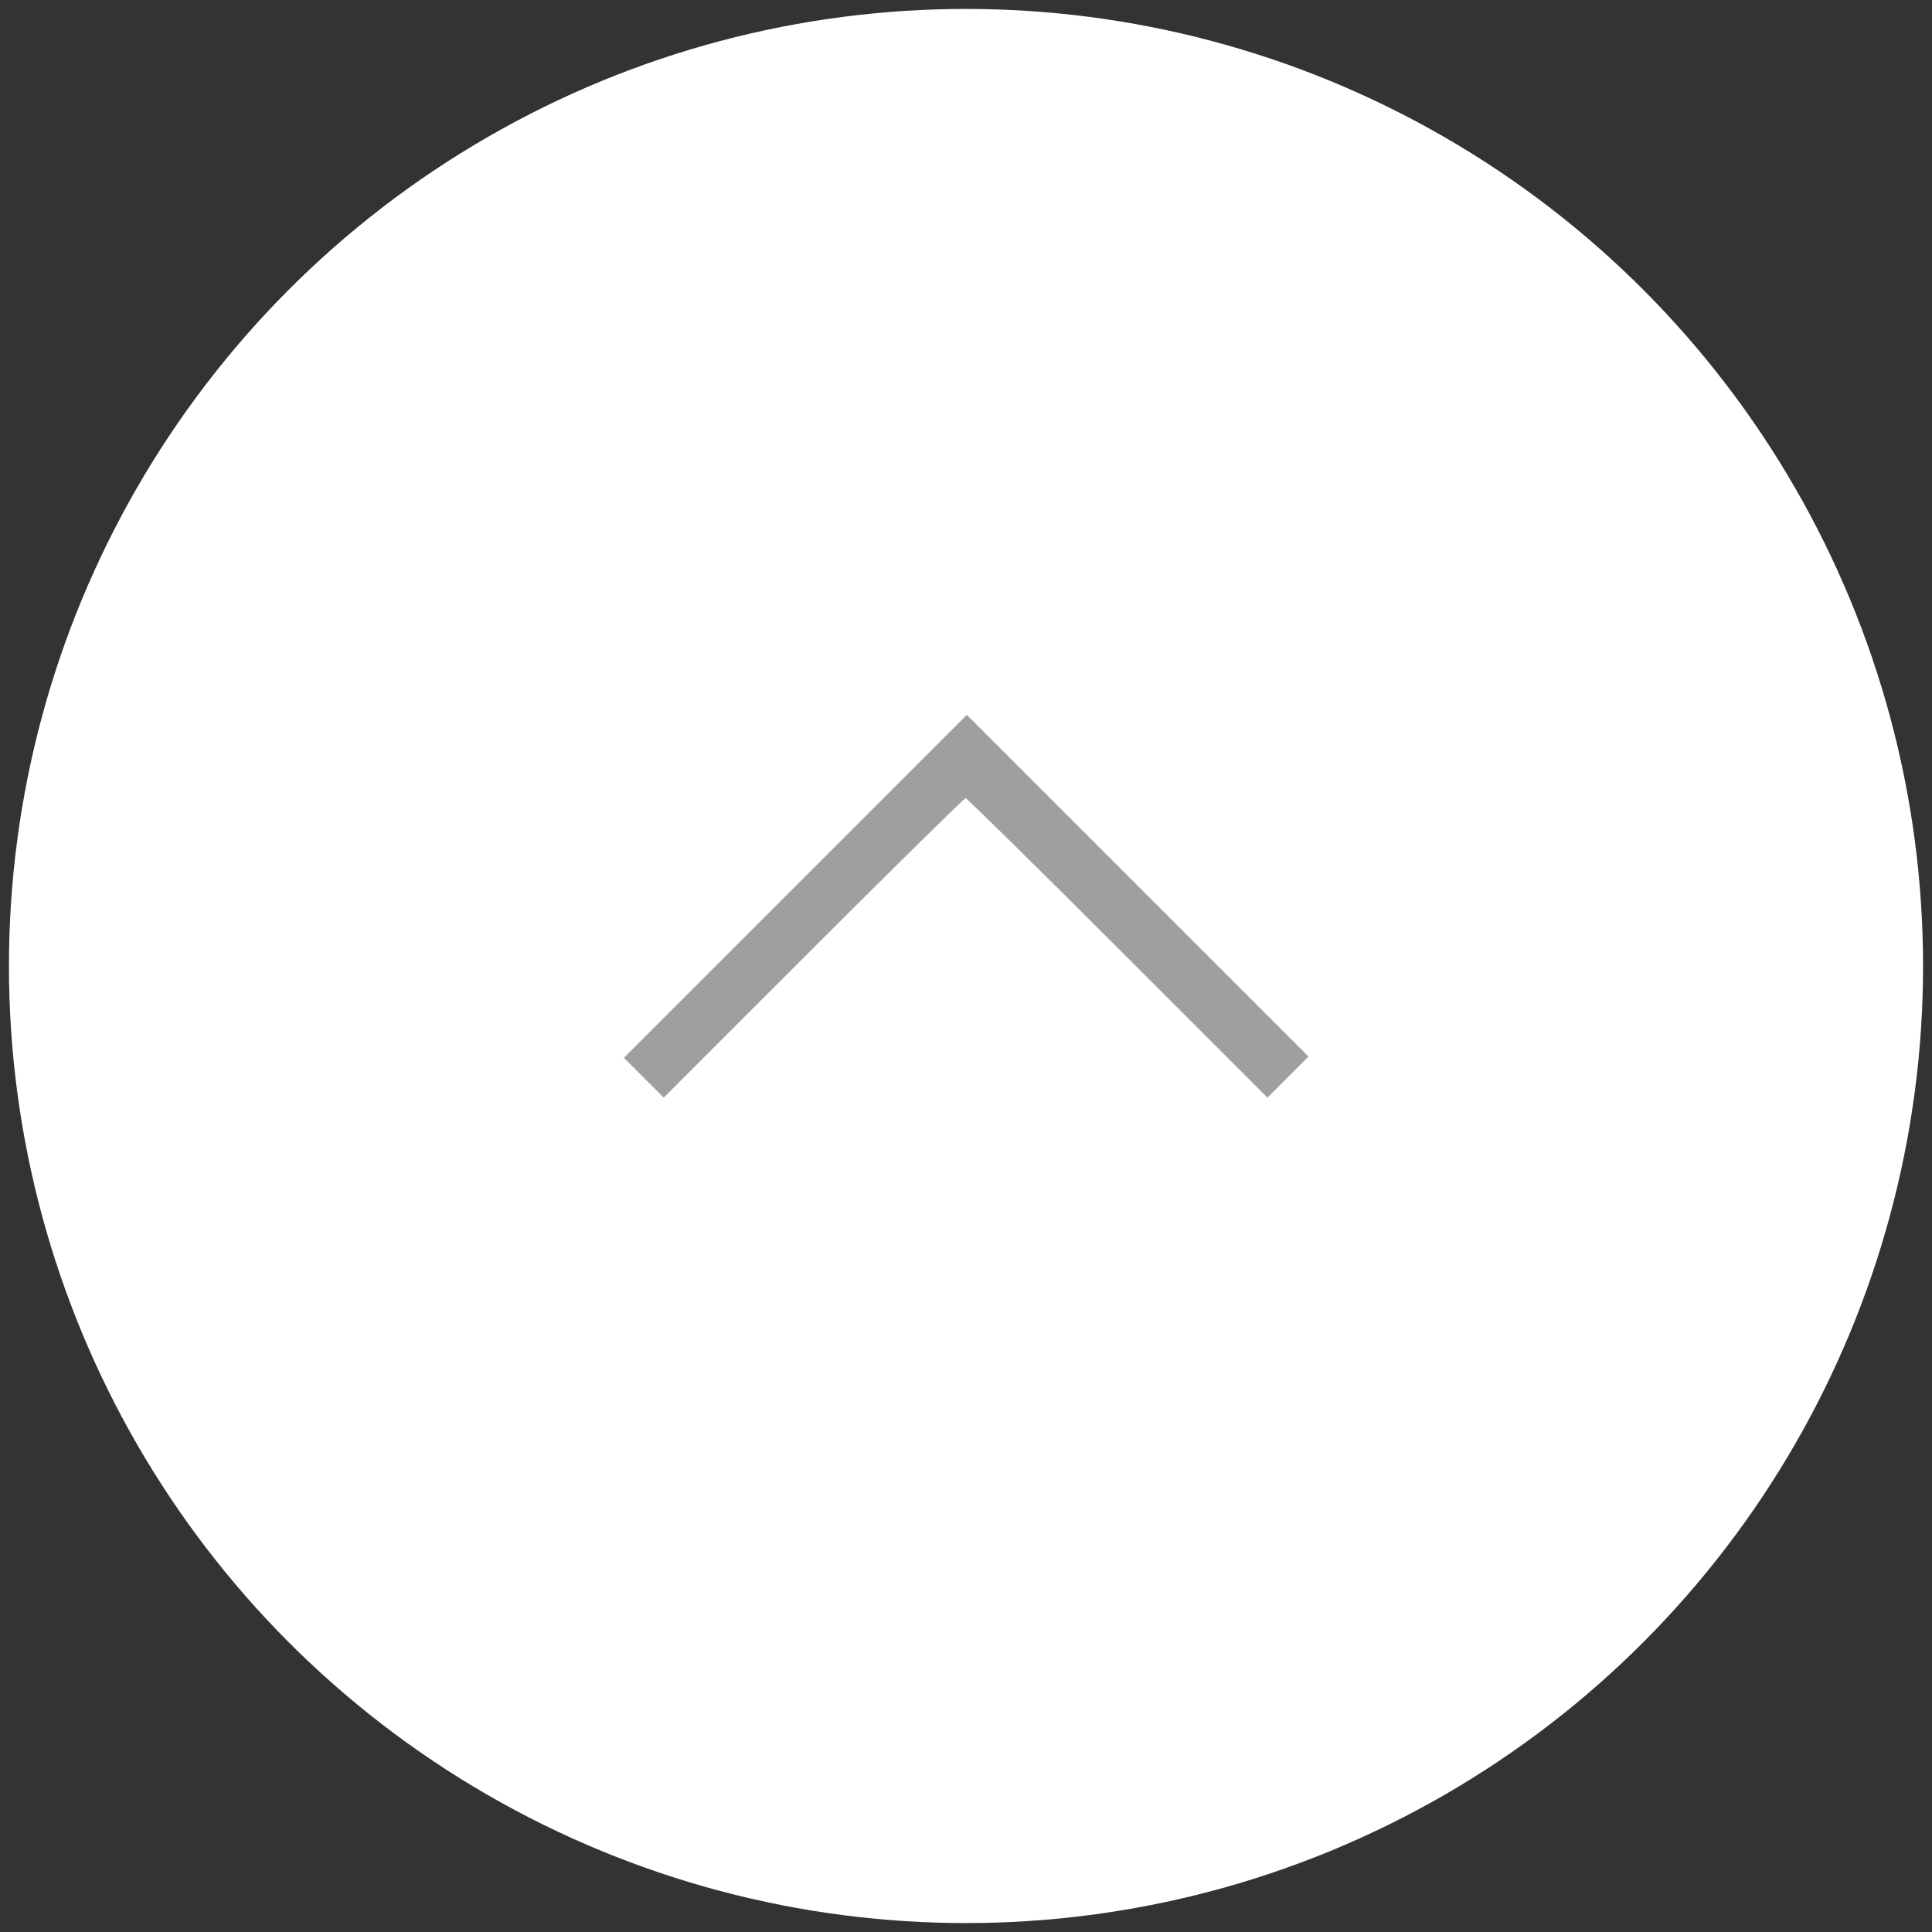 <?xml version="1.0" encoding="utf-8"?>
<!-- Generator: Adobe Illustrator 20.1.0, SVG Export Plug-In . SVG Version: 6.00 Build 0)  -->
<svg version="1.1" id="Layer_1" xmlns="http://www.w3.org/2000/svg" xmlns:xlink="http://www.w3.org/1999/xlink" x="0px" y="0px"
	 viewBox="0 0 800 800" style="enable-background:new 0 0 800 800;" xml:space="preserve">
<rect x="0" y="0" width="800" height="800" fill="#333333" stroke="none"/>
<style type="text/css">
	.st0{fill:#FFFFFF;}
	.st1{fill:#9F9F9F;}
</style>
<g>
	<ellipse id="svg_3" class="st0" cx="400" cy="400" rx="396.3" ry="396.3"/>
	<g transform="translate(0,164) scale(0.1,-0.1) ">
		<path class="st1" d="M2665.3-2822l83-83l620,620c341,341,625,620,630,620s289-279,630-620l620-620l85,85l85,85l-708,708l-707,707
			l-710-710l-710-710L2665.3-2822L2665.3-2822z"/>
	</g>
</g>
</svg>
